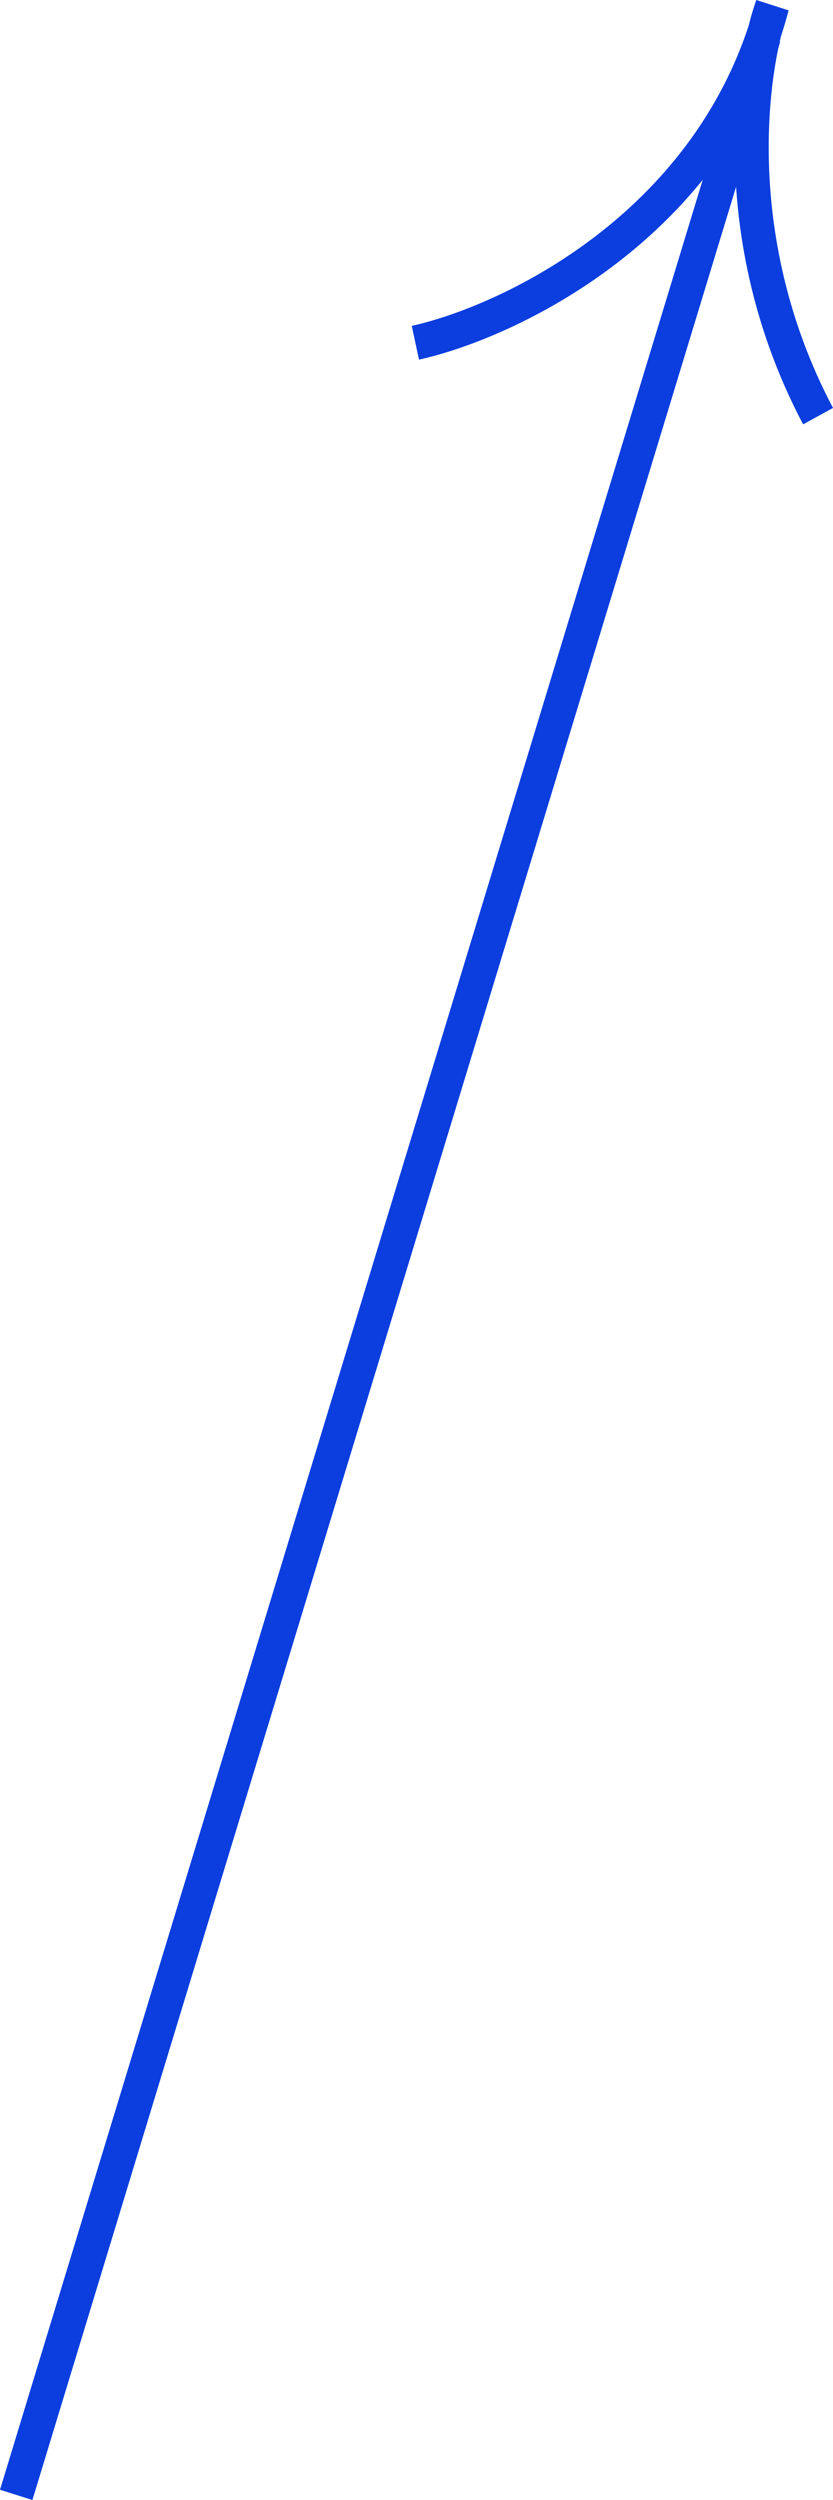 <?xml version="1.0" encoding="UTF-8"?> <svg xmlns="http://www.w3.org/2000/svg" width="24" height="72" viewBox="0 0 24 72" fill="none"><path fill-rule="evenodd" clip-rule="evenodd" d="M22.477 1.209L0.934 72L0 71.705L21.544 0.914L22.477 1.209Z" fill="#0C3EDF"></path><path fill-rule="evenodd" clip-rule="evenodd" d="M21.566 0.752C21.637 0.467 21.713 0.215 21.79 0L22.721 0.299C22.655 0.551 22.582 0.797 22.503 1.038C21.982 3.166 21.724 7.443 24 11.749L23.139 12.221C21.556 9.225 21.122 6.239 21.174 3.879C18.631 7.94 14.316 9.859 12.072 10.358L11.863 9.385C14.405 8.82 19.734 6.3 21.566 0.752Z" fill="#0C3EDF"></path></svg> 